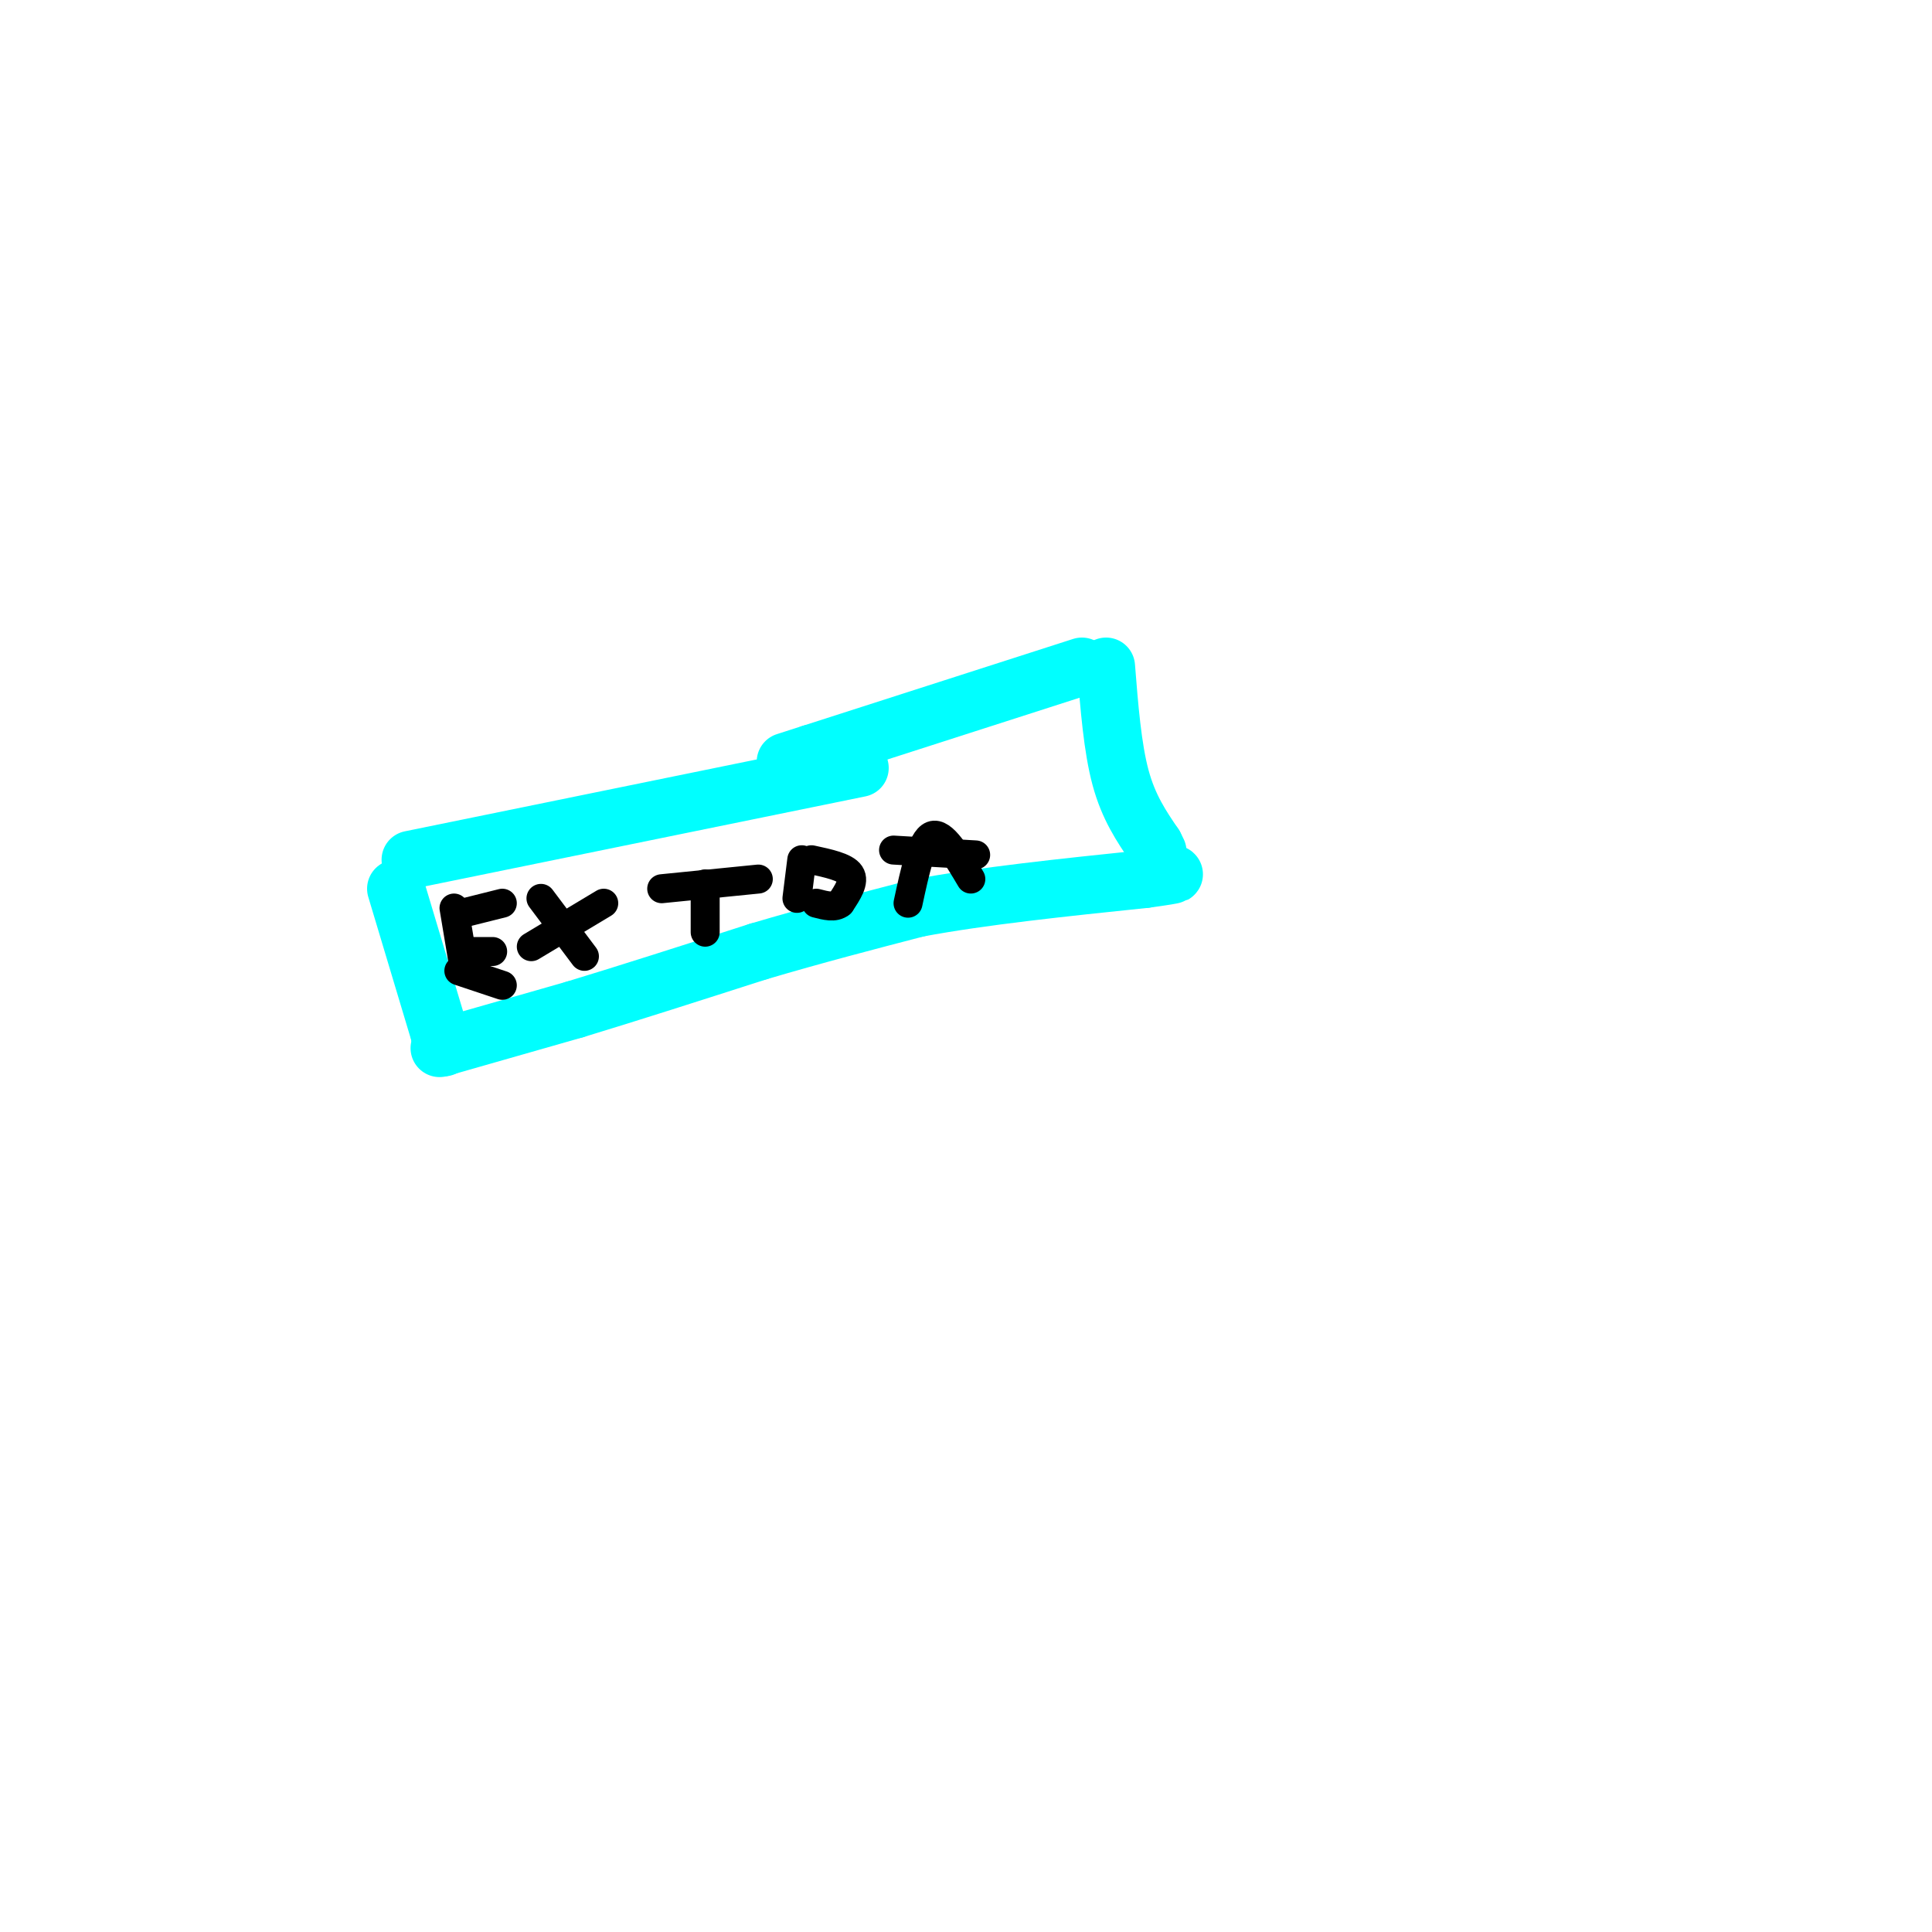 <svg viewBox='0 0 400 400' version='1.1' xmlns='http://www.w3.org/2000/svg' xmlns:xlink='http://www.w3.org/1999/xlink'><g fill='none' stroke='#00ffff' stroke-width='12' stroke-linecap='round' stroke-linejoin='round'><path d='M82,184c0.000,0.000 9.000,30.000 9,30'/><path d='M91,214c1.500,5.000 0.750,2.500 0,0'/><path d='M91,217c0.000,0.000 28.000,-8.000 28,-8'/><path d='M119,209c11.000,-3.333 24.500,-7.667 38,-12'/><path d='M157,197c11.833,-3.500 22.417,-6.250 33,-9'/><path d='M190,188c13.333,-2.500 30.167,-4.250 47,-6'/><path d='M237,182c8.500,-1.167 6.250,-1.083 4,-1'/><path d='M229,138c0.667,8.417 1.333,16.833 3,23c1.667,6.167 4.333,10.083 7,14'/><path d='M239,175c1.167,2.333 0.583,1.167 0,0'/><path d='M85,178c0.000,0.000 93.000,-19.000 93,-19'/><path d='M224,138c0.000,0.000 -56.000,18.000 -56,18'/><path d='M168,156c-9.333,3.000 -4.667,1.500 0,0'/></g>
<g fill='none' stroke='#000000' stroke-width='6' stroke-linecap='round' stroke-linejoin='round'><path d='M94,188c0.000,0.000 2.000,12.000 2,12'/><path d='M96,189c0.000,0.000 8.000,-2.000 8,-2'/><path d='M96,197c0.000,0.000 6.000,0.000 6,0'/><path d='M95,201c0.000,0.000 9.000,3.000 9,3'/><path d='M112,186c0.000,0.000 9.000,12.000 9,12'/><path d='M110,196c0.000,0.000 15.000,-9.000 15,-9'/><path d='M137,184c0.000,0.000 20.000,-2.000 20,-2'/><path d='M146,183c0.000,0.000 0.000,10.000 0,10'/><path d='M166,178c0.000,0.000 -1.000,8.000 -1,8'/><path d='M168,178c3.500,0.750 7.000,1.500 8,3c1.000,1.500 -0.500,3.750 -2,6'/><path d='M174,187c-1.167,1.000 -3.083,0.500 -5,0'/><path d='M188,187c1.417,-6.583 2.833,-13.167 5,-14c2.167,-0.833 5.083,4.083 8,9'/><path d='M185,176c0.000,0.000 17.000,1.000 17,1'/></g>
</svg>